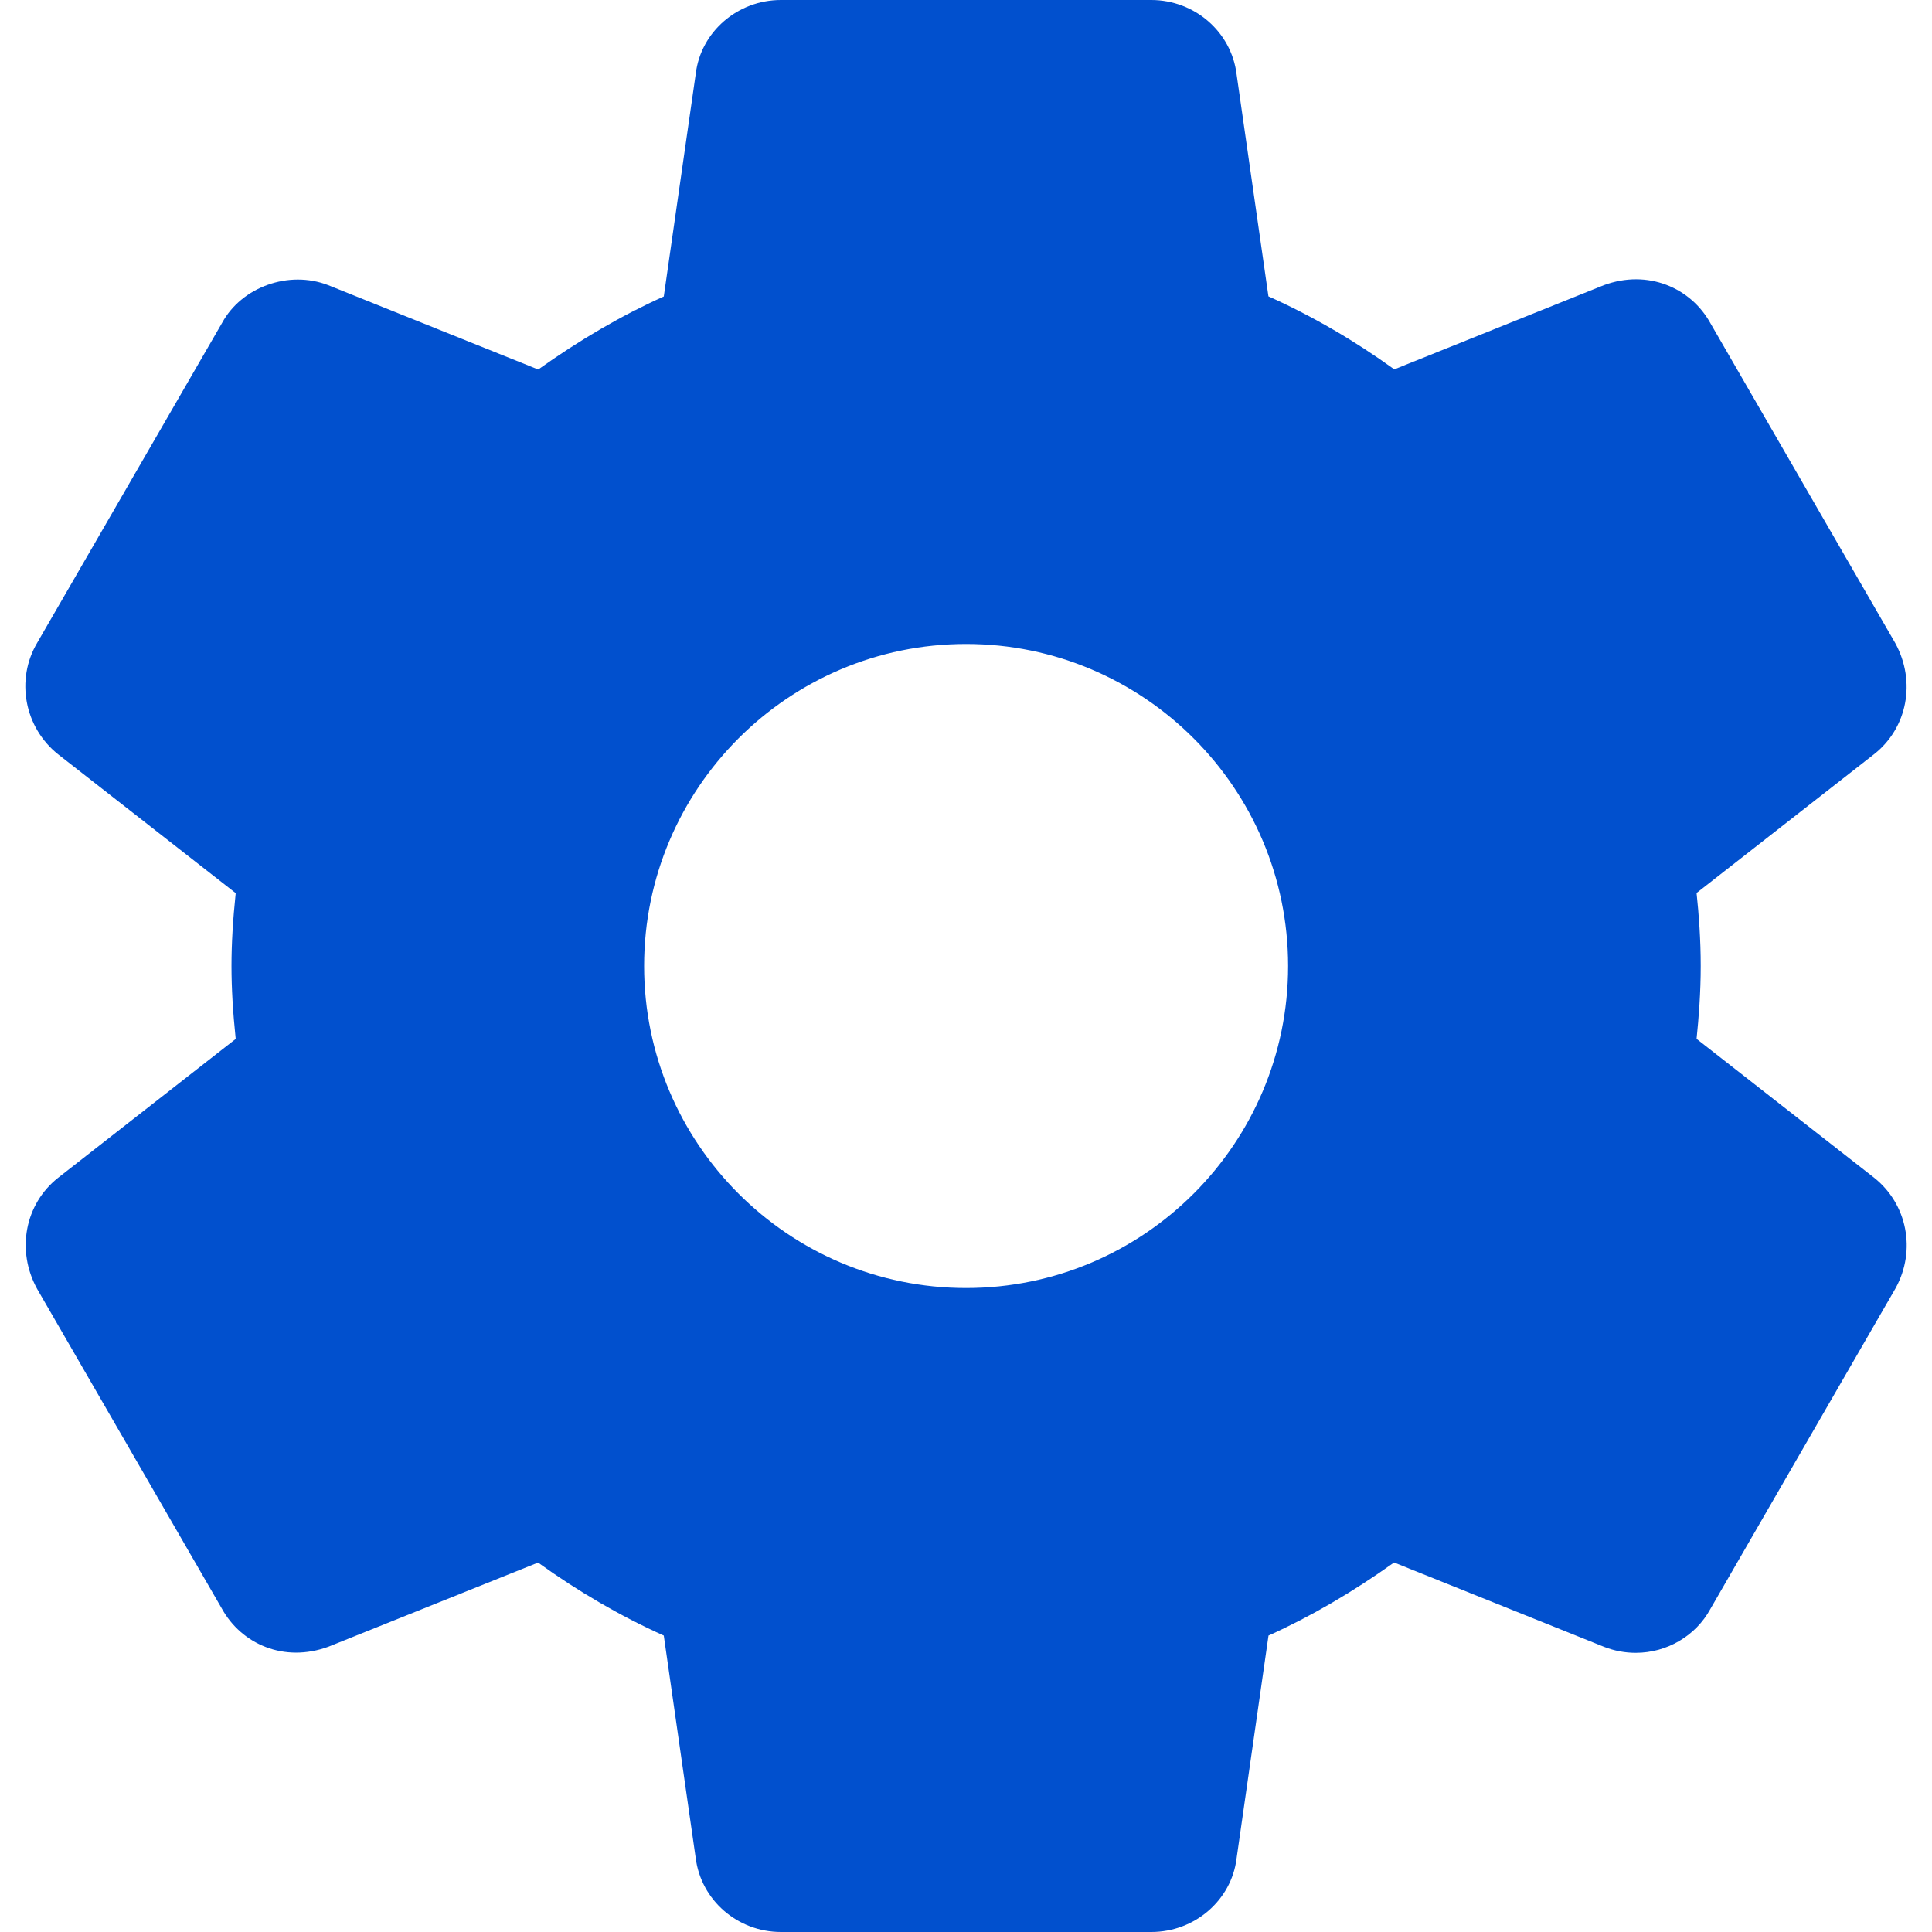 <svg xmlns="http://www.w3.org/2000/svg" width="28" height="28" viewBox="0 0 28 28" fill="none">
  <g clip-path="url(#clip0_662_129)">
    <path d="M27.161 17.068L24.588 15.056C24.62 14.745 24.648 14.383 24.648 13.999C24.648 13.615 24.621 13.252 24.588 12.942L27.164 10.928C27.642 10.55 27.773 9.879 27.468 9.321L24.792 4.69C24.506 4.167 23.879 3.899 23.244 4.133L20.207 5.353C19.625 4.933 19.014 4.578 18.383 4.295L17.921 1.073C17.845 0.462 17.313 0 16.685 0H11.318C10.689 0 10.158 0.462 10.084 1.064L9.62 4.297C9.009 4.572 8.408 4.922 7.8 5.355L4.755 4.132C4.185 3.912 3.502 4.159 3.219 4.679L0.539 9.316C0.223 9.85 0.354 10.544 0.842 10.932L3.416 12.944C3.375 13.337 3.355 13.679 3.355 14C3.355 14.321 3.375 14.663 3.416 15.057L0.84 17.071C0.362 17.45 0.232 18.121 0.537 18.678L3.213 23.309C3.499 23.83 4.12 24.101 4.761 23.865L7.798 22.646C8.379 23.065 8.989 23.42 9.62 23.704L10.082 26.924C10.158 27.538 10.689 28 11.319 28H16.686C17.315 28 17.847 27.538 17.921 26.936L18.384 23.704C18.996 23.428 19.595 23.079 20.204 22.645L23.249 23.868C23.396 23.925 23.549 23.954 23.707 23.954C24.159 23.954 24.576 23.707 24.786 23.322L27.474 18.667C27.773 18.121 27.642 17.45 27.161 17.068ZM14.001 18.667C11.428 18.667 9.335 16.574 9.335 14C9.335 11.426 11.428 9.333 14.001 9.333C16.575 9.333 18.668 11.426 18.668 14C18.668 16.574 16.575 18.667 14.001 18.667Z" fill="#0150CE"/>
  </g>
  <defs>
    <clipPath id="clip0_662_129">
      <rect width="28" height="28" fill="white"/>
    </clipPath>
  </defs>
</svg>